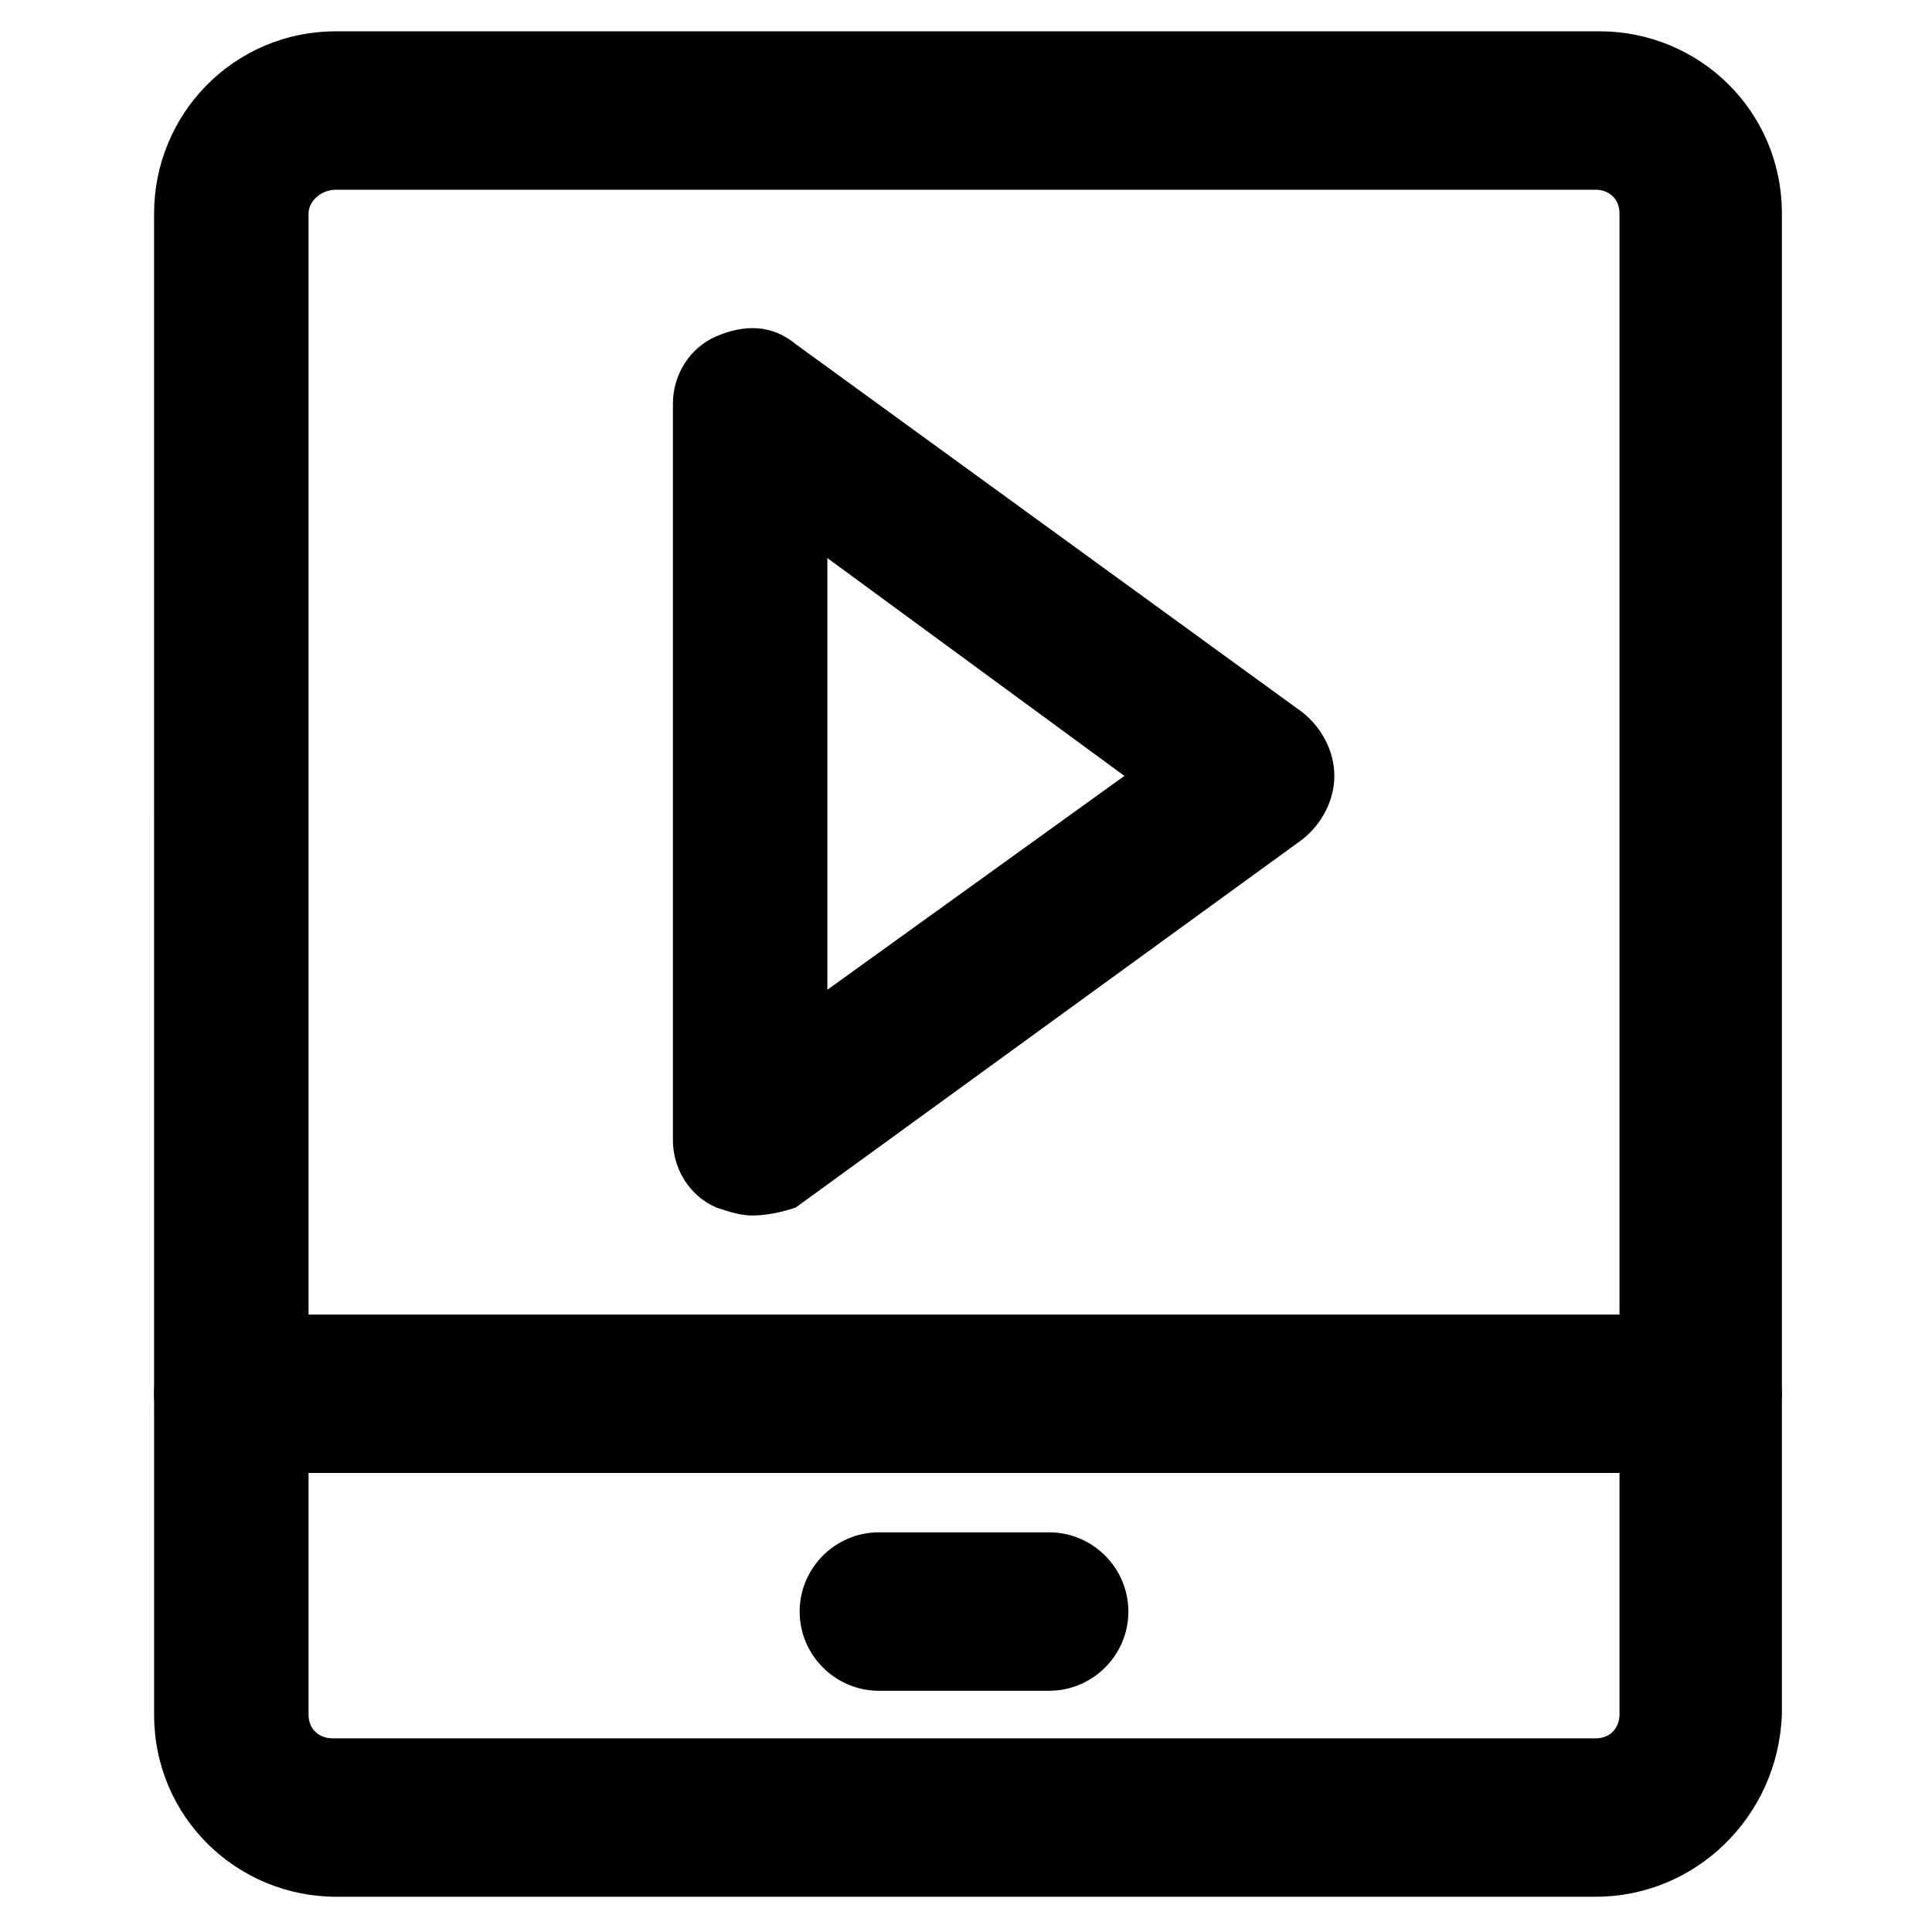 <?xml version="1.0" encoding="UTF-8"?>
<!-- Uploaded to: ICON Repo, www.iconrepo.com, Generator: ICON Repo Mixer Tools -->
<svg fill="#000000" width="800px" height="800px" version="1.1" viewBox="144 144 512 512" xmlns="http://www.w3.org/2000/svg">
 <g>
  <path d="m343.32 466.12c-3.148 0-6.297-1.051-9.445-2.098-7.348-3.148-11.547-10.496-11.547-17.844v-195.23c0-7.348 4.199-14.695 11.547-17.844s14.695-3.148 20.992 2.098l134.35 97.613c5.246 4.199 8.398 10.496 8.398 16.793s-3.148 12.594-8.398 16.793l-134.35 97.613c-3.152 1.055-7.348 2.106-11.547 2.106zm19.941-174.23v114.41l78.719-56.68z"/>
  <path d="m566.89 646.66h-333.77c-26.238 0-48.281-20.992-48.281-48.281l-0.004-397.8c0-26.238 20.992-48.281 48.281-48.281h334.82c26.238 0 48.281 20.992 48.281 48.281v397.8c-1.047 27.289-23.09 48.281-49.328 48.281zm-333.77-452.38c-4.199 0-7.348 3.148-7.348 6.297v397.8c0 4.199 3.148 6.297 6.297 6.297h334.82c4.199 0 6.297-3.148 6.297-6.297v-397.8c0-4.199-3.148-6.297-6.297-6.297z"/>
  <path d="m422.04 592.07h-45.133c-11.547 0-20.992-9.445-20.992-20.992s9.445-20.992 20.992-20.992h45.133c11.547 0 20.992 9.445 20.992 20.992s-9.445 20.992-20.992 20.992z"/>
  <path d="m594.18 534.35h-388.36c-11.547 0-20.992-9.445-20.992-20.992s9.445-20.992 20.992-20.992h389.4c11.547 0 20.992 9.445 20.992 20.992s-10.492 20.992-22.039 20.992z"/>
 </g>
</svg>